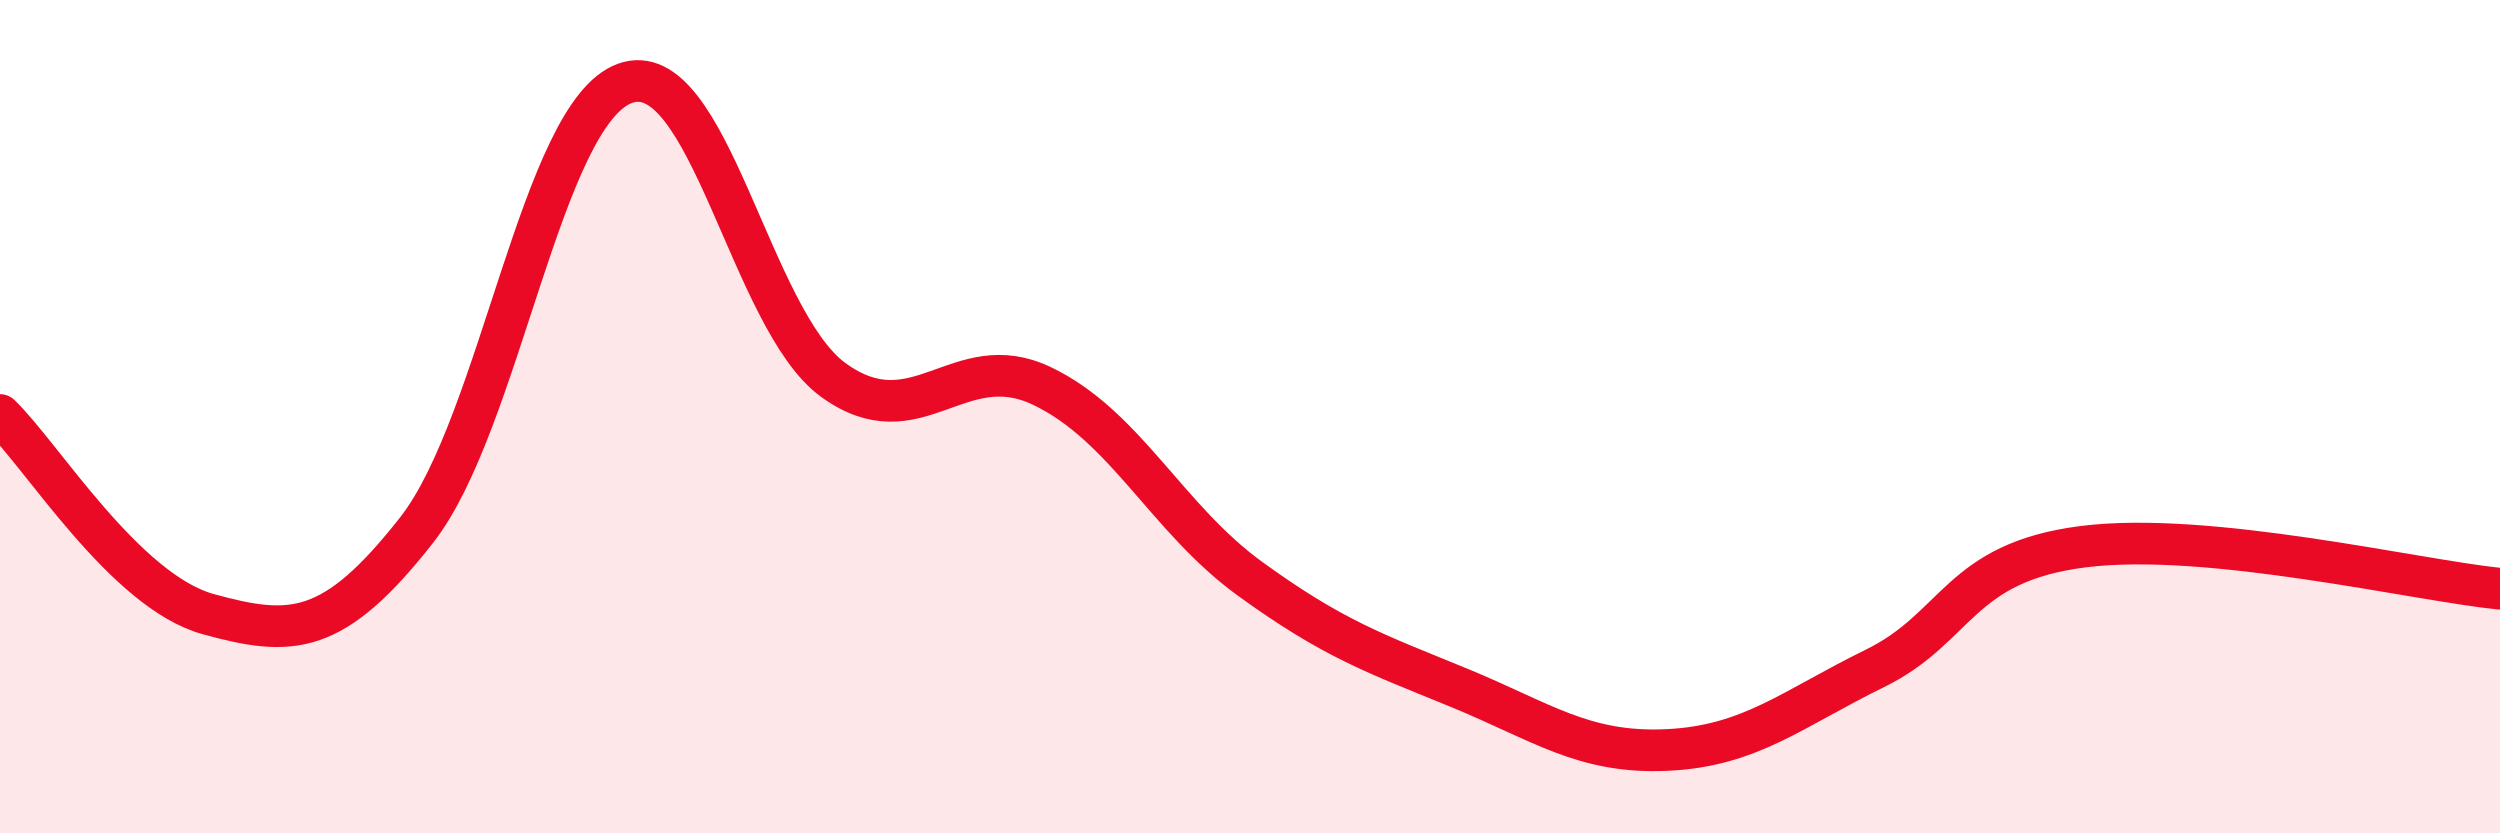 
    <svg width="60" height="20" viewBox="0 0 60 20" xmlns="http://www.w3.org/2000/svg">
      <path
        d="M 0,9.96 C 1,10.92 3,14.19 5,14.74 C 7,15.29 8,15.27 10,12.72 C 12,10.17 13,2.72 15,2 C 17,1.28 18,7.67 20,9.12 C 22,10.57 23,8.31 25,9.26 C 27,10.21 28,12.44 30,13.89 C 32,15.34 33,15.68 35,16.5 C 37,17.32 38,18.09 40,18 C 42,17.91 43,17.02 45,16.04 C 47,15.06 47,13.5 50,13.12 C 53,12.74 58,13.93 60,14.13L60 20L0 20Z"
        fill="#EB0A25"
        opacity="0.1"
        stroke-linecap="round"
        stroke-linejoin="round"
      />
      <path
        d="M 0,9.96 C 1,10.92 3,14.19 5,14.74 C 7,15.29 8,15.27 10,12.72 C 12,10.17 13,2.72 15,2 C 17,1.28 18,7.67 20,9.12 C 22,10.57 23,8.31 25,9.26 C 27,10.21 28,12.44 30,13.89 C 32,15.34 33,15.68 35,16.5 C 37,17.32 38,18.09 40,18 C 42,17.91 43,17.02 45,16.04 C 47,15.06 47,13.5 50,13.12 C 53,12.74 58,13.93 60,14.13"
        stroke="#EB0A25"
        stroke-width="1"
        fill="none"
        stroke-linecap="round"
        stroke-linejoin="round"
      />
    </svg>
  